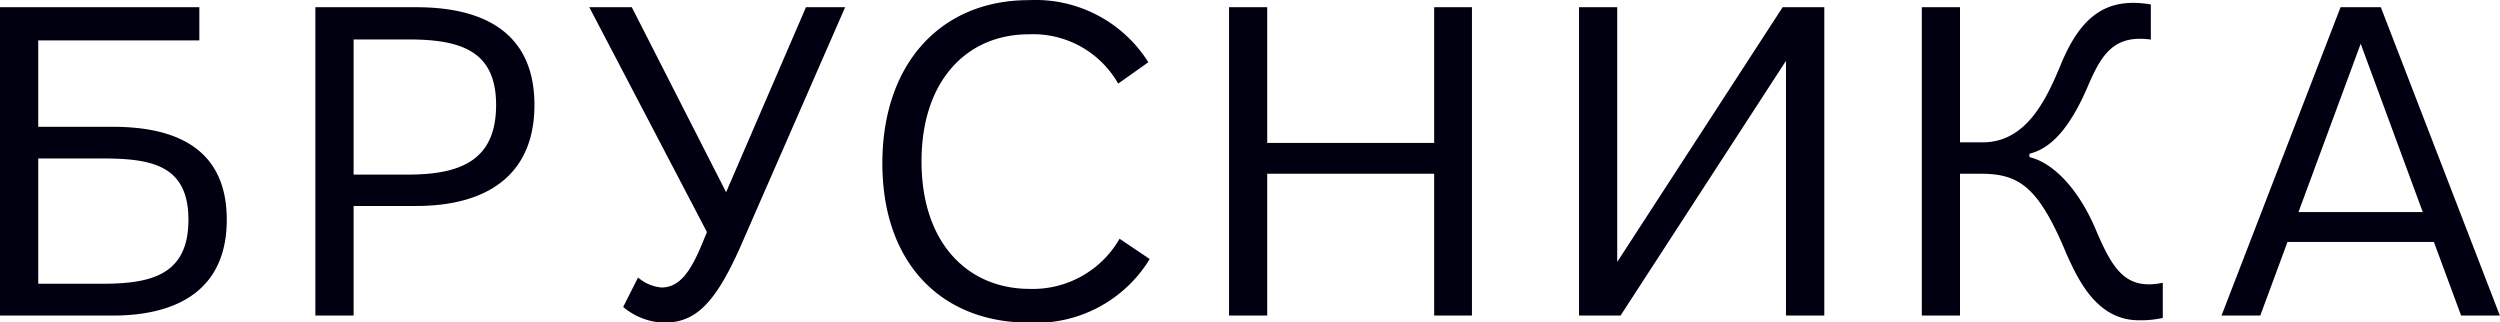<svg xmlns="http://www.w3.org/2000/svg" width="180" height="23.22" viewBox="0 0 180 23.22">
  <defs>
    <style>
      .cls-1 {
        fill: #000010;
        fill-rule: evenodd;
      }
    </style>
  </defs>
  <path class="cls-1" d="M977.367,1607.34h-4.614v-9.02h4.614c3.547,0,6.2.48,6.2,4.41,0,3.96-2.653,4.61-6.2,4.61m0.758-11.3h-5.372v-6.22h11.6v-2.39H970v22.2h8.127c4.546,0,8.2-1.78,8.2-6.9s-3.649-6.69-8.2-6.69m21.26,3.44H995.46v-9.73h3.925c3.755,0,6.335.79,6.335,4.72s-2.48,5.01-6.335,5.01m0.588-12.05h-7.266v22.2h2.753v-7.89h4.513c4.987,0,8.507-2.15,8.507-7.27s-3.52-7.04-8.507-7.04m22.307,13.32-6.79-13.32h-3.06l8.47,16.19-0.31.75c-0.82,2.01-1.62,3.24-2.96,3.24a2.983,2.983,0,0,1-1.69-.72l-1.07,2.12a4.756,4.756,0,0,0,2.93,1.13c2.17,0,3.62-1.2,5.51-5.47l7.54-17.24h-2.82Zm21.86,6.96c-4.41,0-7.79-3.24-7.79-9.18,0-5.87,3.31-9.15,7.72-9.15a7.05,7.05,0,0,1,6.44,3.55l2.17-1.54a9.6,9.6,0,0,0-8.61-4.47c-6.3,0-10.54,4.54-10.54,11.75s4.27,11.47,10.57,11.47a9.581,9.581,0,0,0,8.68-4.58l-2.17-1.46a7.208,7.208,0,0,1-6.47,3.61m29.12-20.28v9.77h-12.02v-9.77h-2.75v22.2h2.75v-10.21h12.02v10.21h2.72v-22.2h-2.72Zm25.09,0-11.91,18.34v-18.34h-2.75v22.2h2.99l11.91-18.34v18.34h2.76v-22.2h-3Zm22.52,15.95c-1.14-2.67-2.9-4.71-4.75-5.16v-0.24c1.03-.27,2.58-1.05,4.2-4.85,0.96-2.22,1.82-3.75,4.54-3.37v-2.53c-3.1-.52-5.03.71-6.54,4.47-1.04,2.49-2.48,5.46-5.58,5.46h-1.62v-9.73h-2.75v22.2h2.75v-10.21h1.52c2.78,0,4.16.99,6.16,5.8,0.86,1.91,2.21,4.75,5.2,4.75a7.189,7.189,0,0,0,1.72-.17v-2.53c-2.68.55-3.61-.96-4.85-3.89m19.1-13.32,4.47,12.12h-8.95Zm-1.45-2.63-8.57,22.2h2.79l1.96-5.3h10.54l1.96,5.3h2.79l-8.57-22.2h-2.9Z" transform="translate(-970 -1586.91)"/>
</svg>
